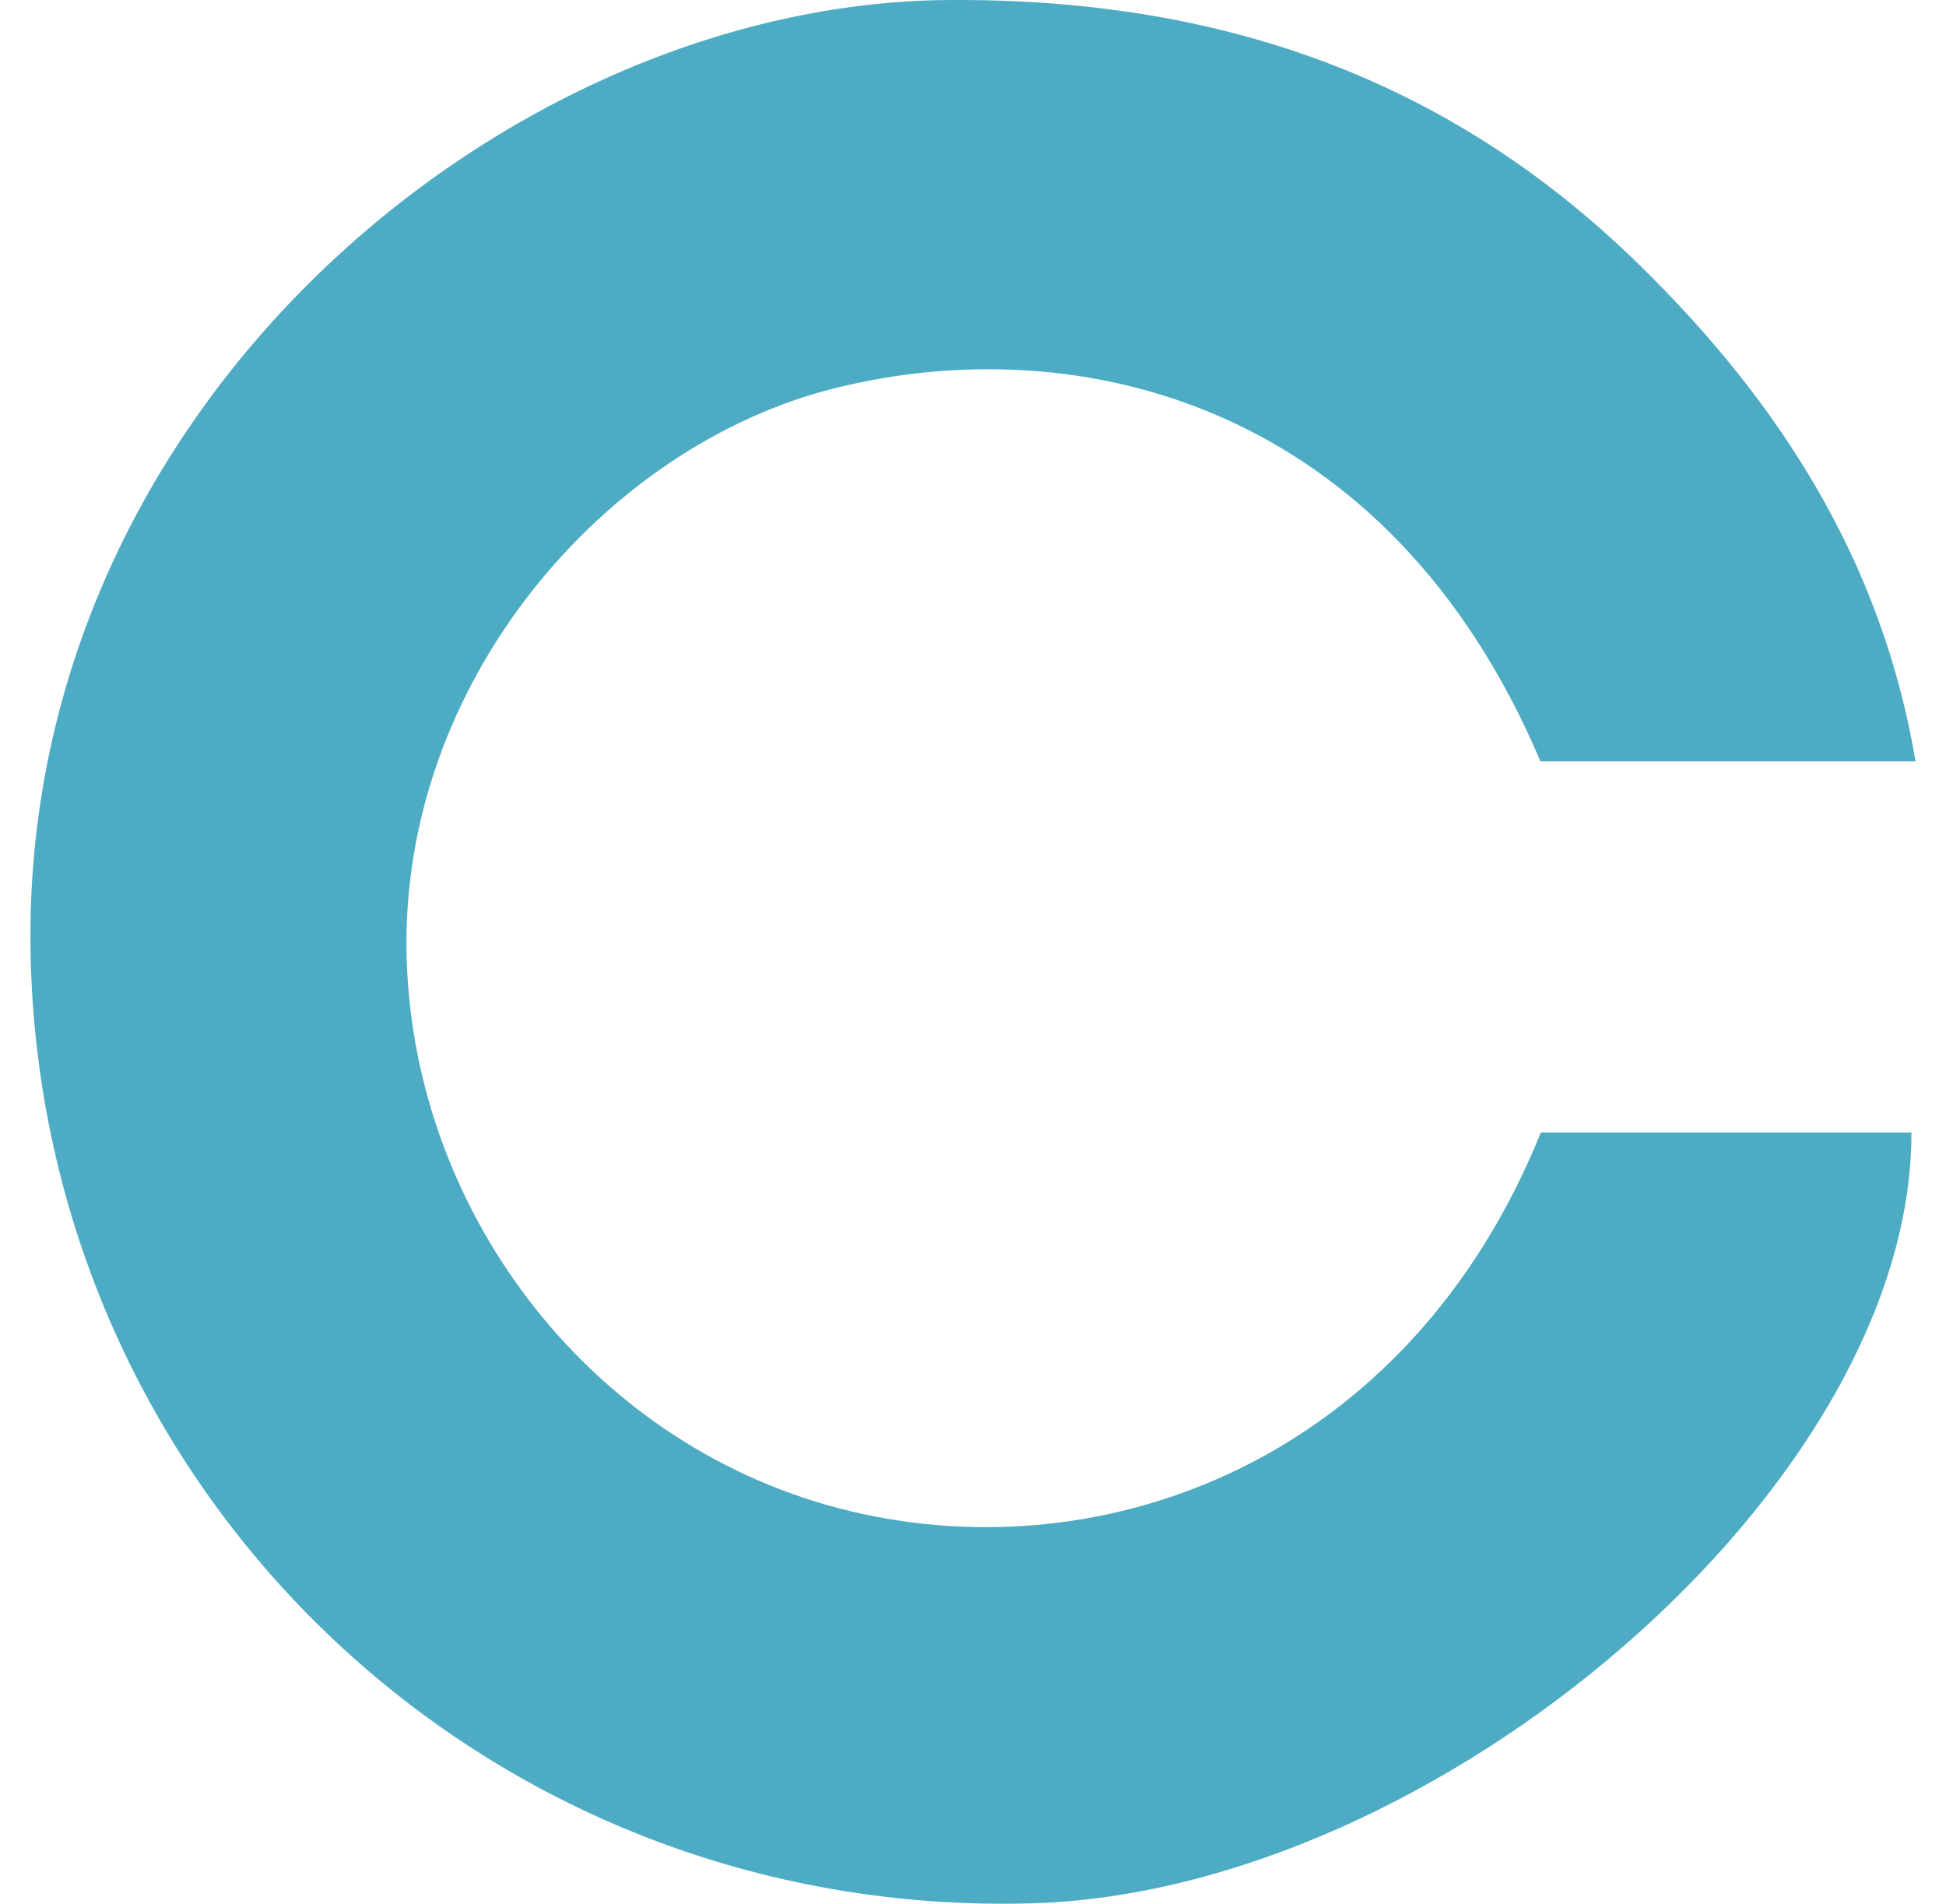 <svg width="46" height="45" viewBox="0 0 46 45" fill="none" xmlns="http://www.w3.org/2000/svg">
<path d="M45.281 17.998H36.414C32.815 9.512 25.492 7.746 19.745 9.173C14.287 10.531 9.41 16.171 9.614 22.684C9.803 28.758 14.053 34.268 20.095 35.719C26.169 37.179 33.31 34.476 36.423 26.769H45.183C45.198 35.129 33.946 44.733 24.368 44.991C11.404 45.345 0.939 35.212 0.722 22.486C0.505 9.551 12.003 0.092 22.377 0.001C28.733 -0.053 34.195 1.795 38.753 6.262C42.081 9.52 44.482 13.271 45.281 17.998Z" fill="#4DACC4"/>
</svg>
